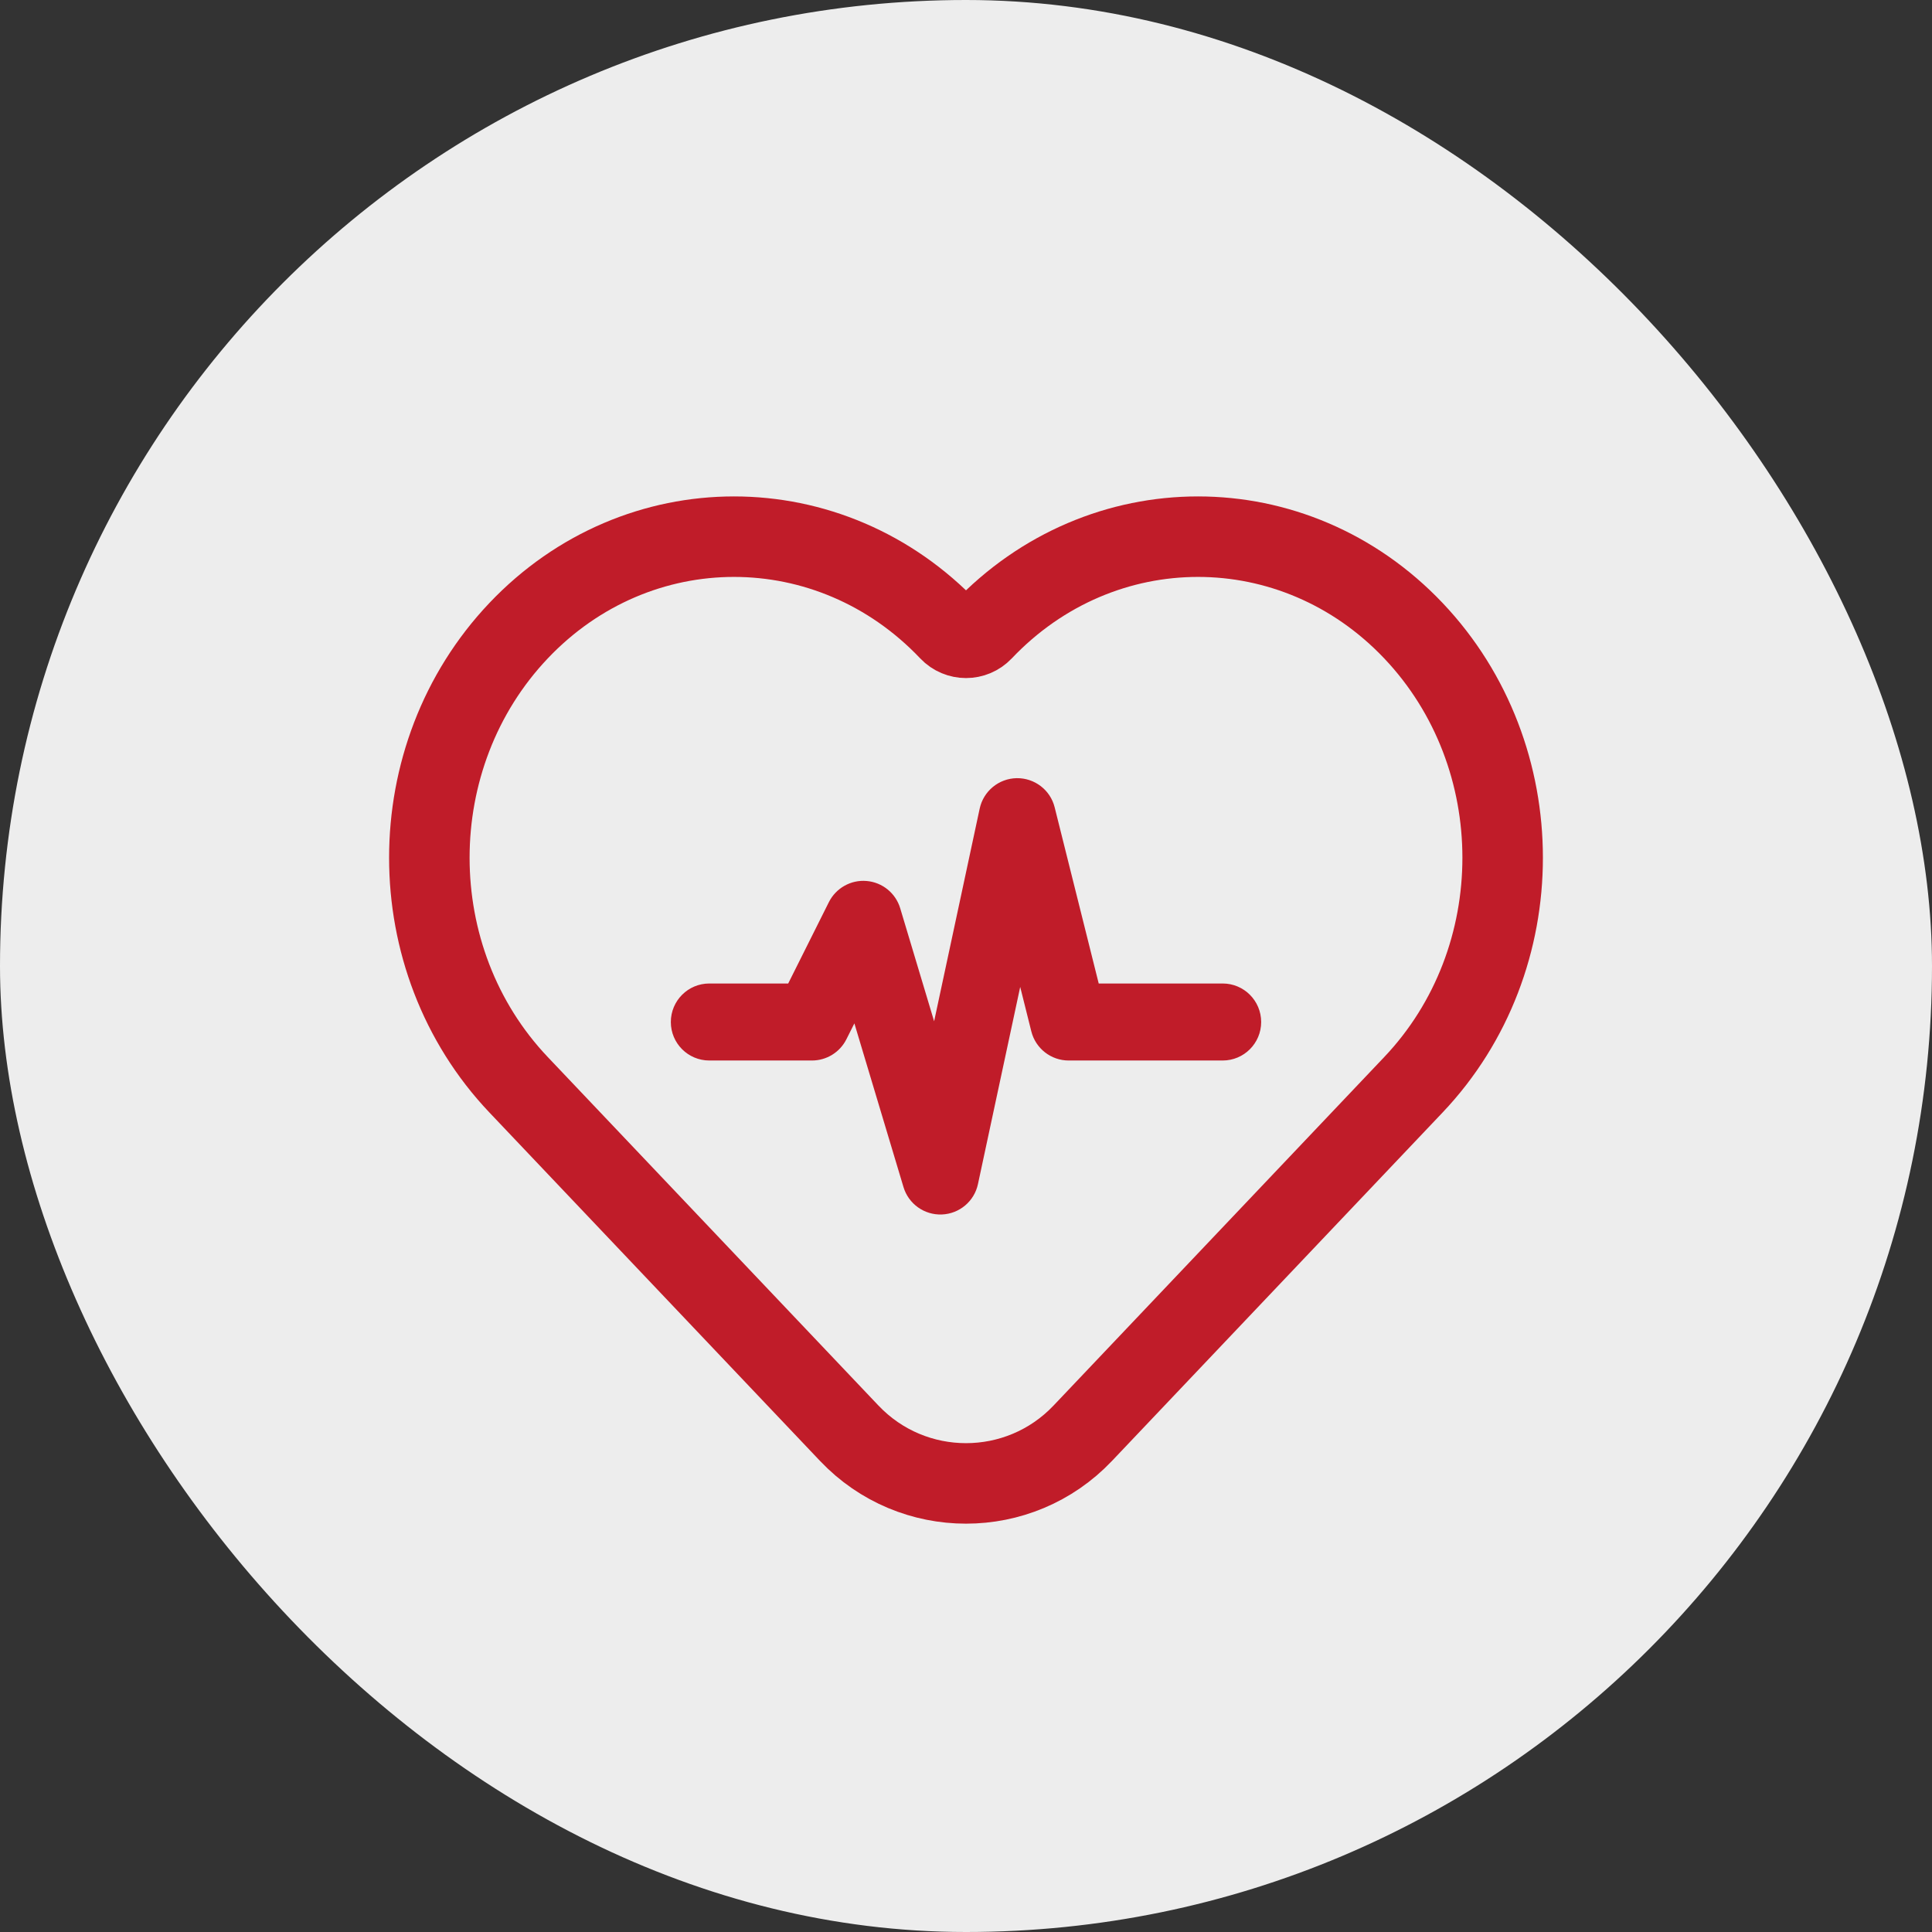 <?xml version="1.0" encoding="UTF-8"?> <svg xmlns="http://www.w3.org/2000/svg" width="36" height="36" viewBox="0 0 36 36" fill="none"><rect x="0" y="0" width="36" height="36" fill="#333333" stroke="none"/><rect width="36" height="36" rx="18" fill="#EDEDED"></rect><path d="M9.663 20.213L15.824 26.706C17.007 27.953 18.993 27.953 20.176 26.706L26.337 20.213C28.554 17.877 28.554 14.089 26.337 11.752C24.12 9.416 20.526 9.416 18.309 11.752V11.752C18.141 11.929 17.859 11.929 17.691 11.752V11.752C15.474 9.416 11.88 9.416 9.663 11.752C7.446 14.089 7.446 17.877 9.663 20.213Z" stroke="#C01C29" stroke-width="1.5"></path><path d="M19.652 15.043C19.572 14.72 19.278 14.495 18.944 14.5C18.611 14.506 18.325 14.741 18.255 15.067L17.406 19.03L16.774 16.924C16.69 16.643 16.442 16.441 16.149 16.416C15.856 16.39 15.577 16.547 15.445 16.81L14.687 18.326H13.217C12.821 18.326 12.5 18.647 12.5 19.044C12.5 19.44 12.821 19.761 13.217 19.761H15.13C15.402 19.761 15.651 19.607 15.772 19.364L15.92 19.069L16.835 22.119C16.929 22.433 17.223 22.643 17.551 22.63C17.878 22.617 18.155 22.384 18.223 22.063L19.01 18.39L19.217 19.218C19.297 19.537 19.584 19.761 19.913 19.761H22.783C23.179 19.761 23.5 19.44 23.5 19.044C23.5 18.647 23.179 18.326 22.783 18.326H20.473L19.652 15.043Z" fill="#C01C29"></path></svg> 
